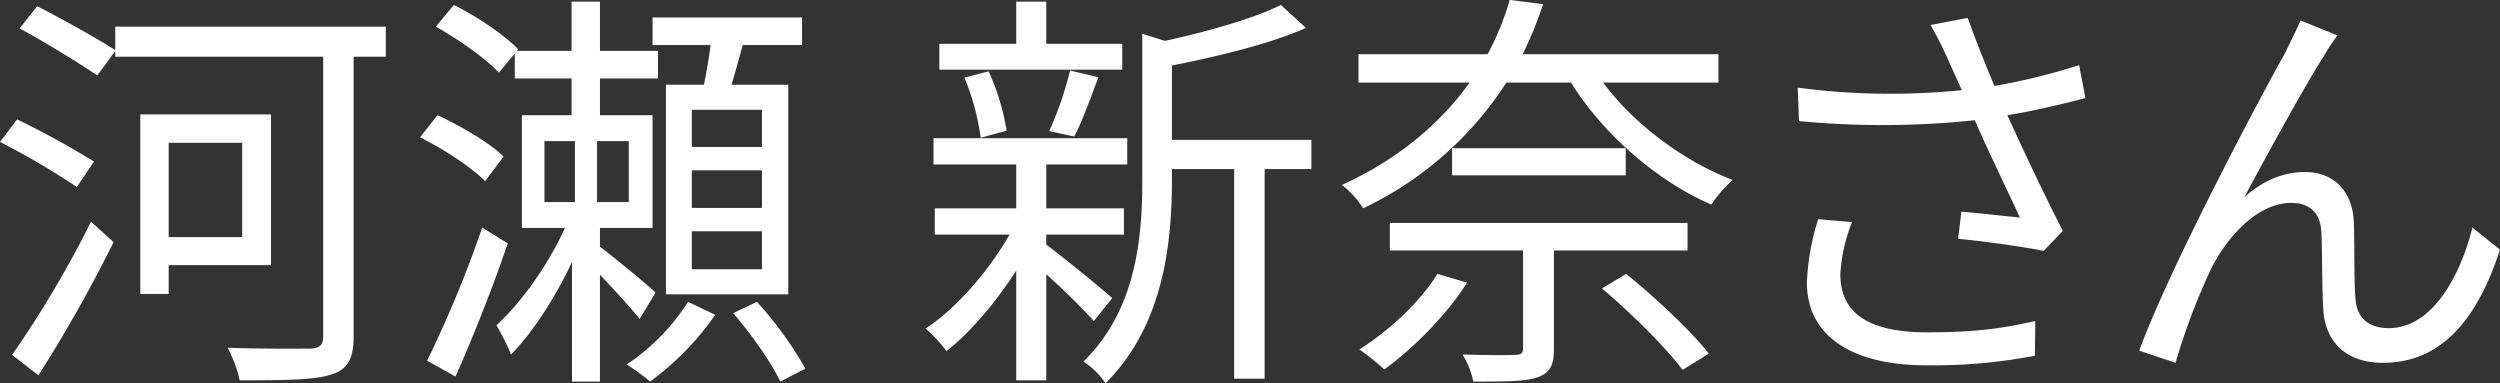 <svg xmlns="http://www.w3.org/2000/svg" width="598.816" height="91.81" viewBox="0 0 598.816 91.81">
  <rect x="0" y="0" width="598.816" height="91.81" fill="#333333" stroke="none"/>
  <defs>
    <style>
      .cls-1 {
        fill: #fefefe;
        fill-rule: evenodd;
      }
    </style>
  </defs>
  <path id="河瀬_新奈さん" data-name="河瀬 新奈さん" class="cls-1" d="M971.6,1197.42a203.041,203.041,0,0,0-18.4-10.1l-4.1,5.4a180.091,180.091,0,0,1,18.4,10.8Zm-13.3,51.2a345,345,0,0,0,18-31.9l-5.4-4.9a258.656,258.656,0,0,1-18.9,31.9Zm48.805-55.7v22.6H989.5v-22.6h17.6Zm6.9,29.3v-36.1H982.7v43h6.8v-6.9H1014Zm27.5-57.11H976.7v5.6c-4.4-2.8-12.6-7.4-18.7-10.5l-4.2,5.3c6.2,3.4,14.4,8.4,18.6,11.3l4.3-5.9v1.4h49.8v66.91c0,2.2-.8,2.9-3.1,3-2.5,0-11.1.1-19.8-.2a29.556,29.556,0,0,1,2.9,7.8c11,0,18.1-.1,22-1.4,3.8-1.2,5.3-3.7,5.3-9.1v-67.01h7.7v-7.2Zm90.1,28.81h-16.8v-8.9h16.8v8.9Zm0,14.6h-16.8v-9h16.8v9Zm0,14.7h-16.8v-9.1h16.8v9.1Zm-23-44.21v50.21h29.3v-50.21h-13.6c0.9-2.9,1.8-6.3,2.7-9.5h14.2v-6.6h-35.8v6.6h13.9c-0.4,3.1-1,6.6-1.6,9.5h-9.1Zm-44.01,34.21a276.63,276.63,0,0,1-13.2,31.9l6.8,3.8c4.1-9.2,9.01-21.5,12.51-31.9Zm5.11-17c-3.3-3.3-10.21-7.3-15.81-9.9l-4.2,5.3c5.7,2.8,12.5,7.3,15.6,10.5Zm9.8-3.7h7.3v14.6h-7.3v-14.6Zm20.2,14.6h-7.6v-14.6h7.6v14.6Zm6.4,21.7c-1.8-1.8-9.6-8.2-13.3-11v-4.5h12.6v-27h-12.6v-8.81h13.9v-6.6h-13.9v-11.8H1086v11.8h-13.1l0.3-.4c-3.4-3.5-9.91-7.9-15.41-10.6l-4.3,5.2c5.4,3,12.01,7.7,15.11,11l3.8-4.6v6H1086v8.81h-11.9v27h10.3c-3.9,8.7-10.6,18.1-16.4,23.3a57.132,57.132,0,0,1,3.5,7c5.1-5.1,10.5-13.5,14.6-22.1v28.6h6.7v-25.6c3.5,3.7,7.7,8.3,9.5,10.6Zm7.8,2.2a51.051,51.051,0,0,1-14.7,15,50.673,50.673,0,0,1,5.6,4.1,67.8,67.8,0,0,0,15.6-16Zm10.8,2.7c4.3,5,9.2,11.9,11.3,16.4l6-3.1a88.807,88.807,0,0,0-11.6-16Zm93.2-64.51h-18.2v-10.1h-7.2v10.1h-18.41v6.2h43.81v-6.2Zm-11.5,22.21c1.9-3.6,3.9-9.21,5.8-14.21l-6.8-1.6a82.942,82.942,0,0,1-5,14.51Zm-16.2-1.4a55.024,55.024,0,0,0-4.31-14.21l-5.8,1.5a57.641,57.641,0,0,1,3.9,14.41Zm25.3,40.1c-2.3-2.1-12-10-15.8-12.8v-2.4h18.6v-6.3h-18.6v-10.5h19.4v-6.3h-46.41v6.3h19.81v10.5h-19.51v6.3h17.91c-5.01,8.8-12.91,17.8-20.11,22.5a32.044,32.044,0,0,1,5,5.4c5.6-4.4,11.81-11.6,16.71-19.3v26.3h7.2v-25.4a154.489,154.489,0,0,1,11.4,11.2Zm47.7-37.9h-33.4v-17.81c11.1-2.2,23.6-5.2,32.1-9l-6-5.5c-6.4,3.2-17.6,6.4-27.8,8.6l-5.4-1.7v34.81c0,14-1.4,31.3-14.1,43.7a18.77,18.77,0,0,1,5.3,5.2c14-13.9,15.9-33.9,15.9-48.8v-2.5h14.9v50.2h7.3v-50.2h11.2v-7Zm30.2,32.1c-4.3,6.9-11.61,13.6-18.71,18.1a60.032,60.032,0,0,1,6,4.8c6.91-5.1,14.81-12.9,19.81-20.8Zm59.9-5.6v-6.6h-71.31v6.6h31.91v23.4c0,1.2-.4,1.6-2,1.6-1.4.1-6.7,0.1-12.5-.1a21.083,21.083,0,0,1,2.6,6.5c7.5,0,12.3,0,15.3-1,3.1-1.1,4-2.9,4-6.9v-23.5h32Zm-56.4-24.5v6.5h41.6v-6.5h-41.6Zm35.9,33.6c6.9,5.8,15.4,14.2,19.3,19.5l6.3-3.9c-4.2-5.4-12.8-13.4-19.8-19.1Zm27.9-49.31v-6.8h-46.9a88.86,88.86,0,0,0,4.9-12l-8-1a64.656,64.656,0,0,1-5.3,13h-30.91v6.8h26.61c-6.8,9.51-16.91,18.31-30.61,24.51a21.07,21.07,0,0,1,5.1,5.6,83.015,83.015,0,0,0,34.31-30.11h15.5c7.7,12.41,20.8,23.71,33.6,29.21a32.315,32.315,0,0,1,5.1-5.9c-11.6-4.4-23.7-13.4-31-23.31h27.6Zm23.9,32.71a57.1,57.1,0,0,0-2.71,15.2c0,12.4,10.21,19.8,28.61,19.8a128.585,128.585,0,0,0,26-2.3l0.1-8.3c-7,1.5-12.9,2.7-26,2.7-14.8,0-20.7-5.2-20.7-13.9a39.541,39.541,0,0,1,2.8-12.5Zm62.5-36.91a150.222,150.222,0,0,1-20.3,5c-2.2-5.3-4-9.7-6.4-16.3l-8.9,1.7a79.23,79.23,0,0,1,4.2,8.3l3.3,7.3a168.72,168.72,0,0,1-39.31-.6l0.3,8.01a210.462,210.462,0,0,0,42.11-.2c3,6.9,8,17.2,10.8,23.3-3.3-.3-10.2-1.1-14-1.4l-0.8,6.5c6.4,0.6,16.2,2,20.5,2.9l4.6-4.8c-4.3-8.3-9.7-19.8-13.3-27.7,6.1-1,12.6-2.5,18.7-4.11Zm61.9-7.1-8.9-3.6c-1.2,2.9-2.5,5.3-3.6,7.7-5.4,9.5-27.71,51.41-35.01,71.41l8.7,2.9a155.9,155.9,0,0,1,8.51-22.5c3.9-7.8,11.2-15.8,19.2-15.8,4.5,0,7,2.5,7.2,6.9,0.3,5.3.1,13,.5,18.8,0.3,5.8,3.8,12.6,14.3,12.6,14.4,0,22.8-11.1,28-27.1l-6.6-5.3c-2.6,10.5-9.1,24.1-20.1,24.1-4.3,0-7.6-2.1-7.9-7-0.4-4.8-.2-12.4-0.4-18.3-0.3-7.8-5.1-12.1-11.7-12.1-4.7,0-9.7,1.7-14.5,6,5.1-9.6,14.7-27.11,19.1-33.91A39.643,39.643,0,0,1,1509,1167.21Z" transform="translate(-949.094 -1158.72)"/>
</svg>
